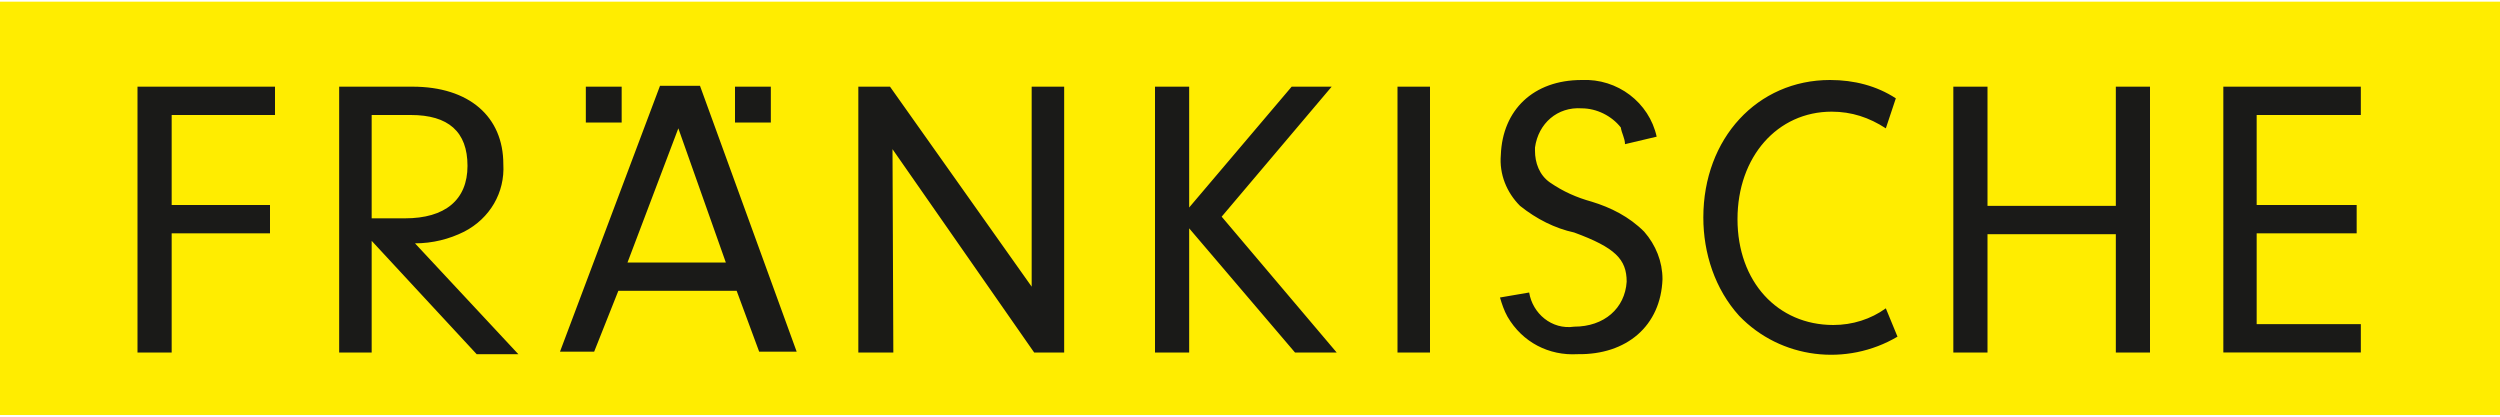 <?xml version="1.0" encoding="utf-8"?>
<!-- Generator: Adobe Illustrator 27.4.0, SVG Export Plug-In . SVG Version: 6.00 Build 0)  -->
<svg version="1.1" id="Layer_1" xmlns="http://www.w3.org/2000/svg" xmlns:xlink="http://www.w3.org/1999/xlink" x="0px" y="0px"
	 viewBox="0 0 300 50" style="enable-background:new 0 0 300 50;" xml:space="preserve">
<style type="text/css">
	.st0{fill:#FFED00;}
	.st1{fill:#1A1A18;}
</style>
<path class="st0" d="M0,0.2h300v49.6H0V0.2z"/>
<path class="st1" d="M20.6,24.6h11.8V28H20.6v14.3h-4.1V10.4H33v3.4H20.6V24.6z M48.6,26.2c4.8,0,7.5-2.2,7.5-6.3s-2.3-6.1-6.8-6.1
	h-4.7v12.4H48.6z M44.6,42.3h-3.9V10.4h8.8c6.8,0,10.9,3.6,10.9,9.3c0.2,3.4-1.6,6.5-4.7,8.1c-1.8,0.9-3.8,1.4-5.9,1.4l12.4,13.3h-5
	L44.6,28.9C44.6,28.9,44.6,42.3,44.6,42.3z M70.3,10.4h4.3v4.3h-4.3V10.4z M88.2,10.4h4.3v4.3h-4.3V10.4z M81.4,15.4l-6.1,16.1h11.8
	C87.1,31.5,81.4,15.4,81.4,15.4z M74.2,34.9l-2.9,7.3h-4.1l12-31.9h4.8l11.6,31.9h-4.5l-2.7-7.3C88.5,34.9,74.2,34.9,74.2,34.9z
	 M107.2,42.3H103V10.4h3.8l17,24v-24h3.9v31.9h-3.6l-17-24.4L107.2,42.3z M142.7,42.3h-4.1V10.4h4.1v14.5L155,10.4h4.8L146.6,26
	l13.8,16.3h-5l-12.7-14.9L142.7,42.3z M167.7,10.4h3.9v31.9h-3.9V10.4z M183.5,35.1c0.4,2.5,2.7,4.5,5.4,4.1c3.6,0,6.1-2.2,6.3-5.4
	c0-2.7-1.4-4.1-6.3-5.9c-2.3-0.5-4.5-1.6-6.5-3.2c-1.6-1.6-2.5-3.8-2.3-6.1c0.2-5.4,3.9-9,9.7-9c4.3-0.2,8.1,2.7,9,6.8l-3.8,0.9
	c0-0.7-0.4-1.3-0.5-2c-1.1-1.4-2.9-2.3-4.7-2.3c-2.9-0.2-5.2,1.8-5.6,4.7v0.4c0,1.4,0.5,2.9,1.8,3.8c1.6,1.1,3.2,1.8,5,2.3
	c2.3,0.7,4.5,1.8,6.3,3.6c1.4,1.6,2.2,3.6,2.2,5.7c-0.2,5.6-4.3,9.1-10.2,9c-3.4,0.2-6.6-1.4-8.4-4.5c-0.4-0.7-0.7-1.6-0.9-2.3
	L183.5,35.1L183.5,35.1z M226.3,15.4c-2-1.3-4.1-2-6.5-2c-6.5,0-11.3,5.4-11.3,12.9s4.8,12.7,11.5,12.7c2.3,0,4.5-0.7,6.3-2l1.4,3.4
	c-6.1,3.6-14,2.7-19-2.5c-2.9-3.2-4.3-7.5-4.3-11.8c0-9.5,6.5-16.5,15.2-16.5c2.9,0,5.6,0.7,7.9,2.2L226.3,15.4L226.3,15.4z
	 M238.5,42.3h-4.1V10.4h4.1v14.3h15.4V10.4h4.1v31.9h-4.1V28.1h-15.4V42.3z M270.8,24.6h12V28h-12v10.9h12.5v3.4h-16.5V10.4h16.5
	v3.4h-12.5V24.6z"/>
</svg>
